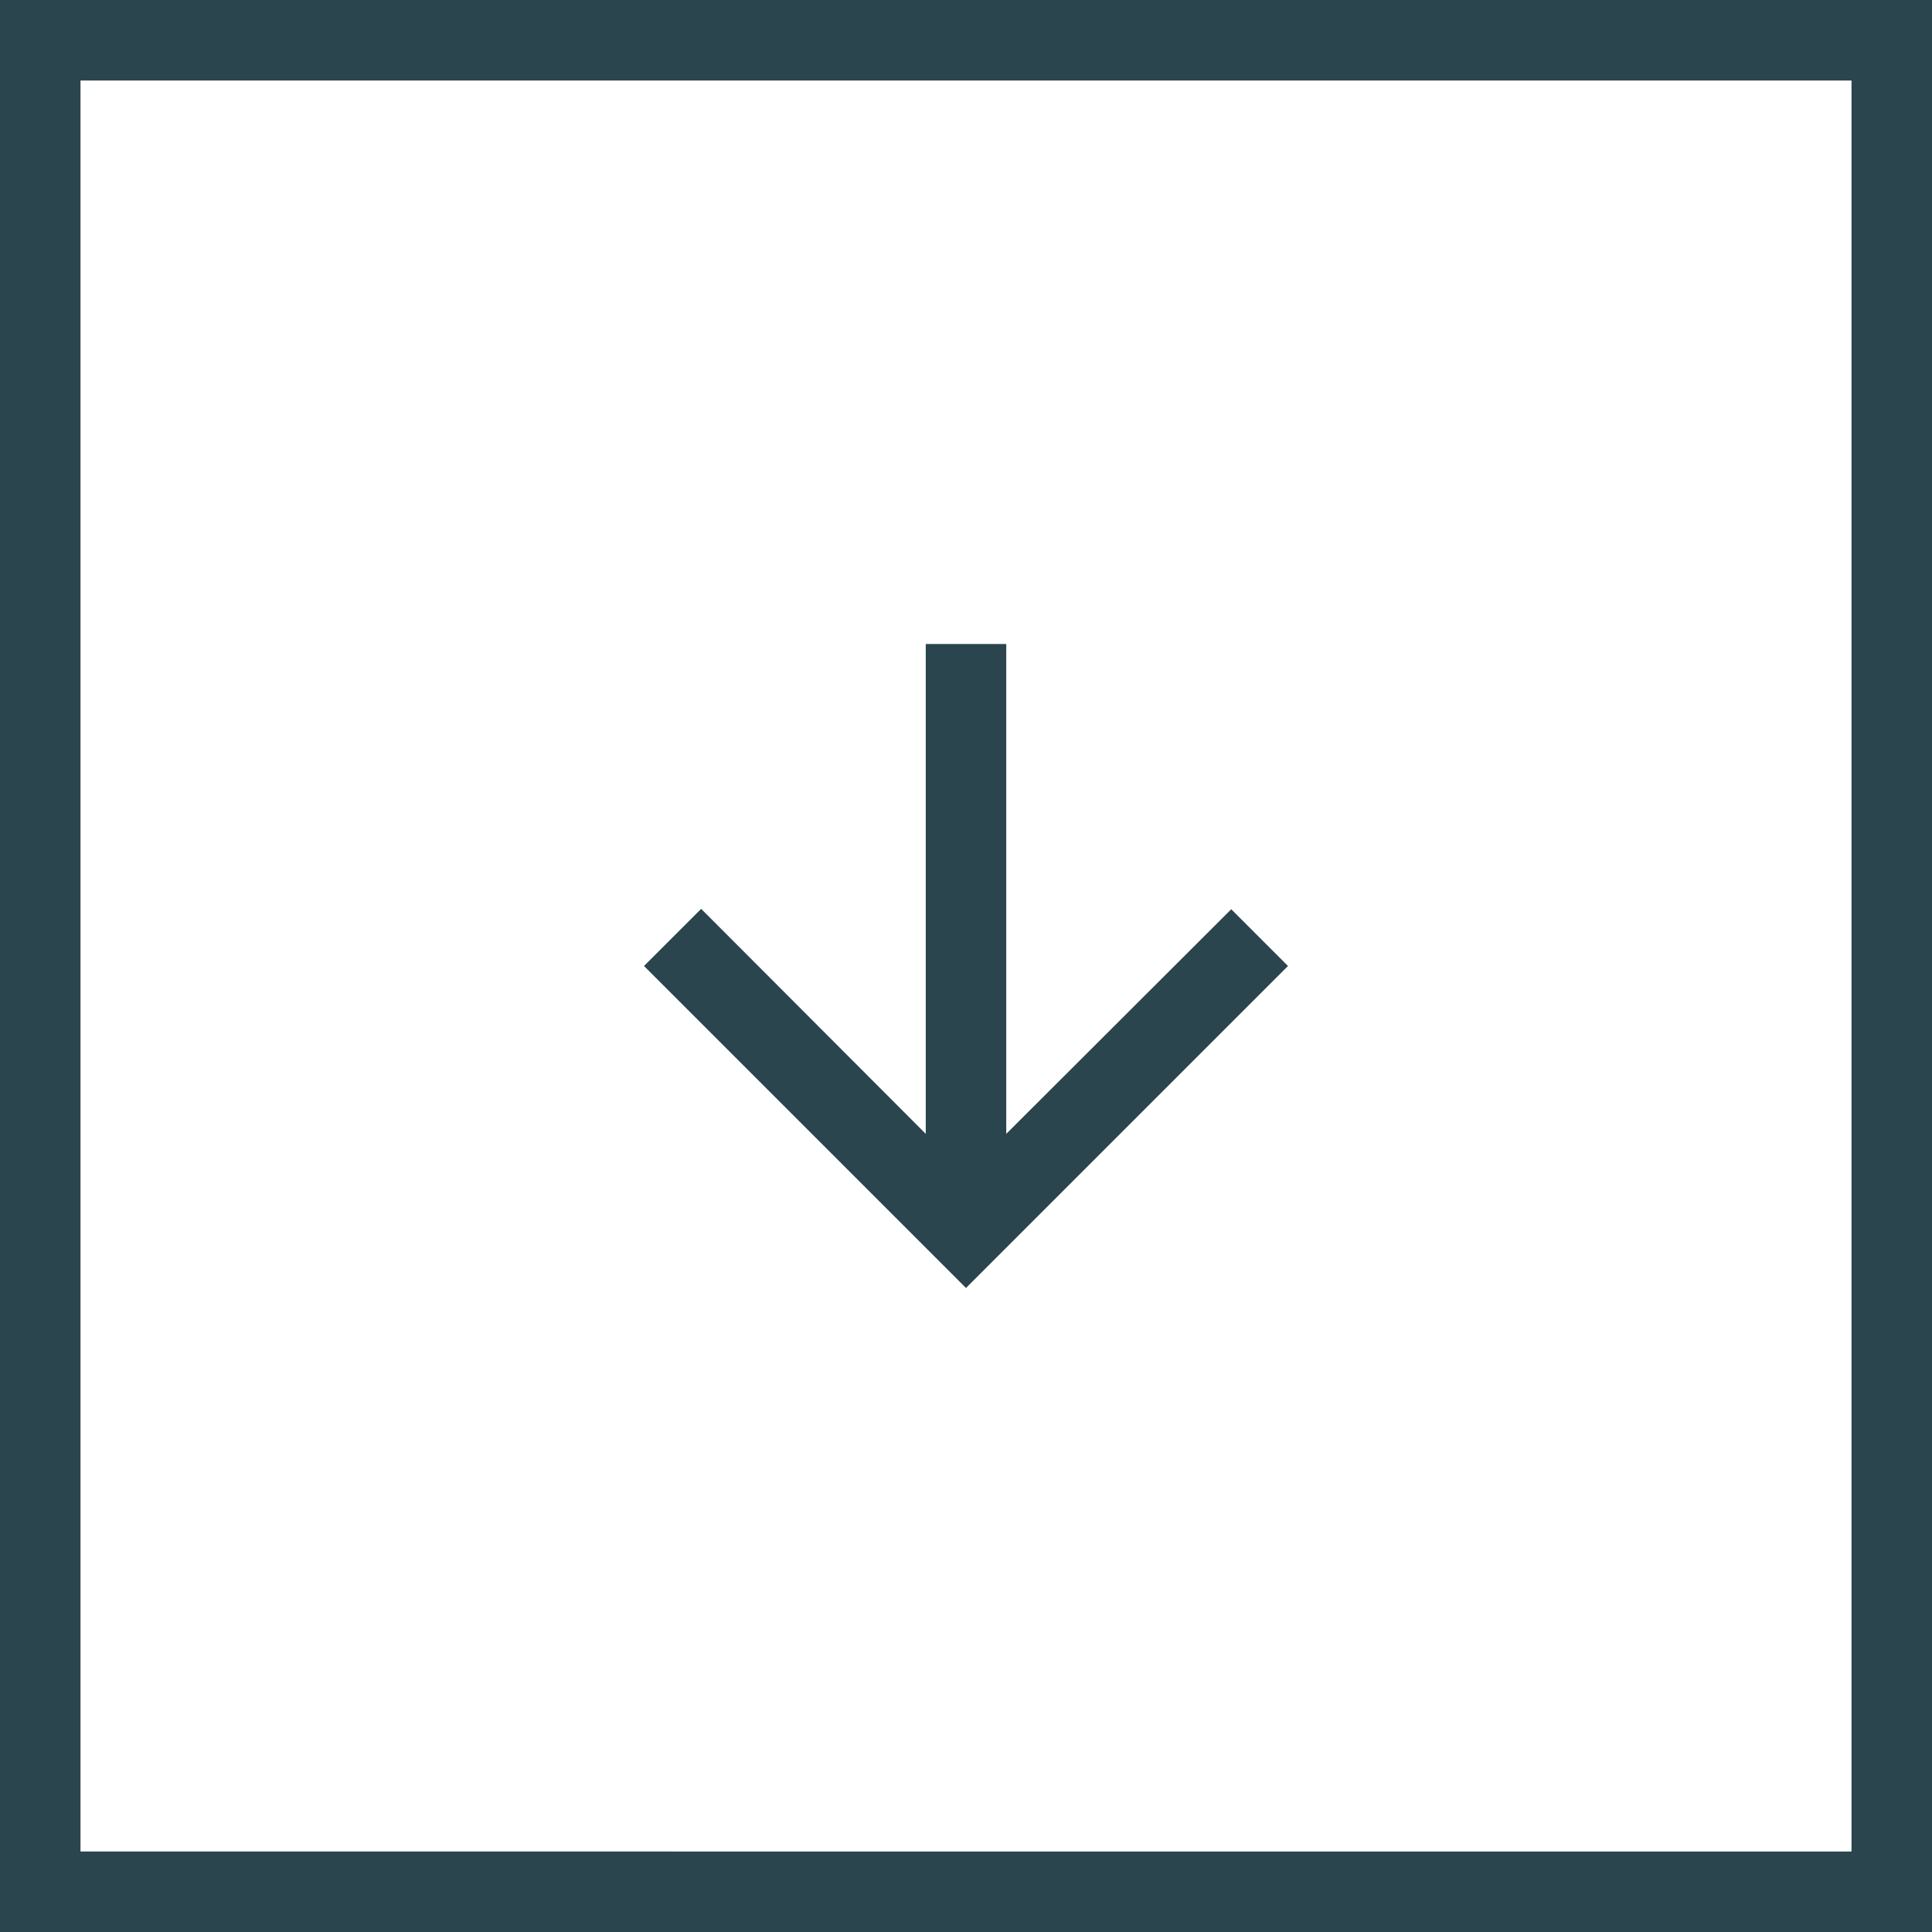 <?xml version="1.0" encoding="UTF-8"?><svg id="material-design-icons" xmlns="http://www.w3.org/2000/svg" width="48" height="48" viewBox="0 0 48 48"><path d="m46,2v44H2V2h44M48,0H-0v48h48V0h0Z" fill="#2b454e"/><polygon points="32 24 30.59 22.59 25 28.17 25 16 23 16 23 28.17 17.42 22.58 16 24 24 32 32 24" fill="#2b454e"/></svg>